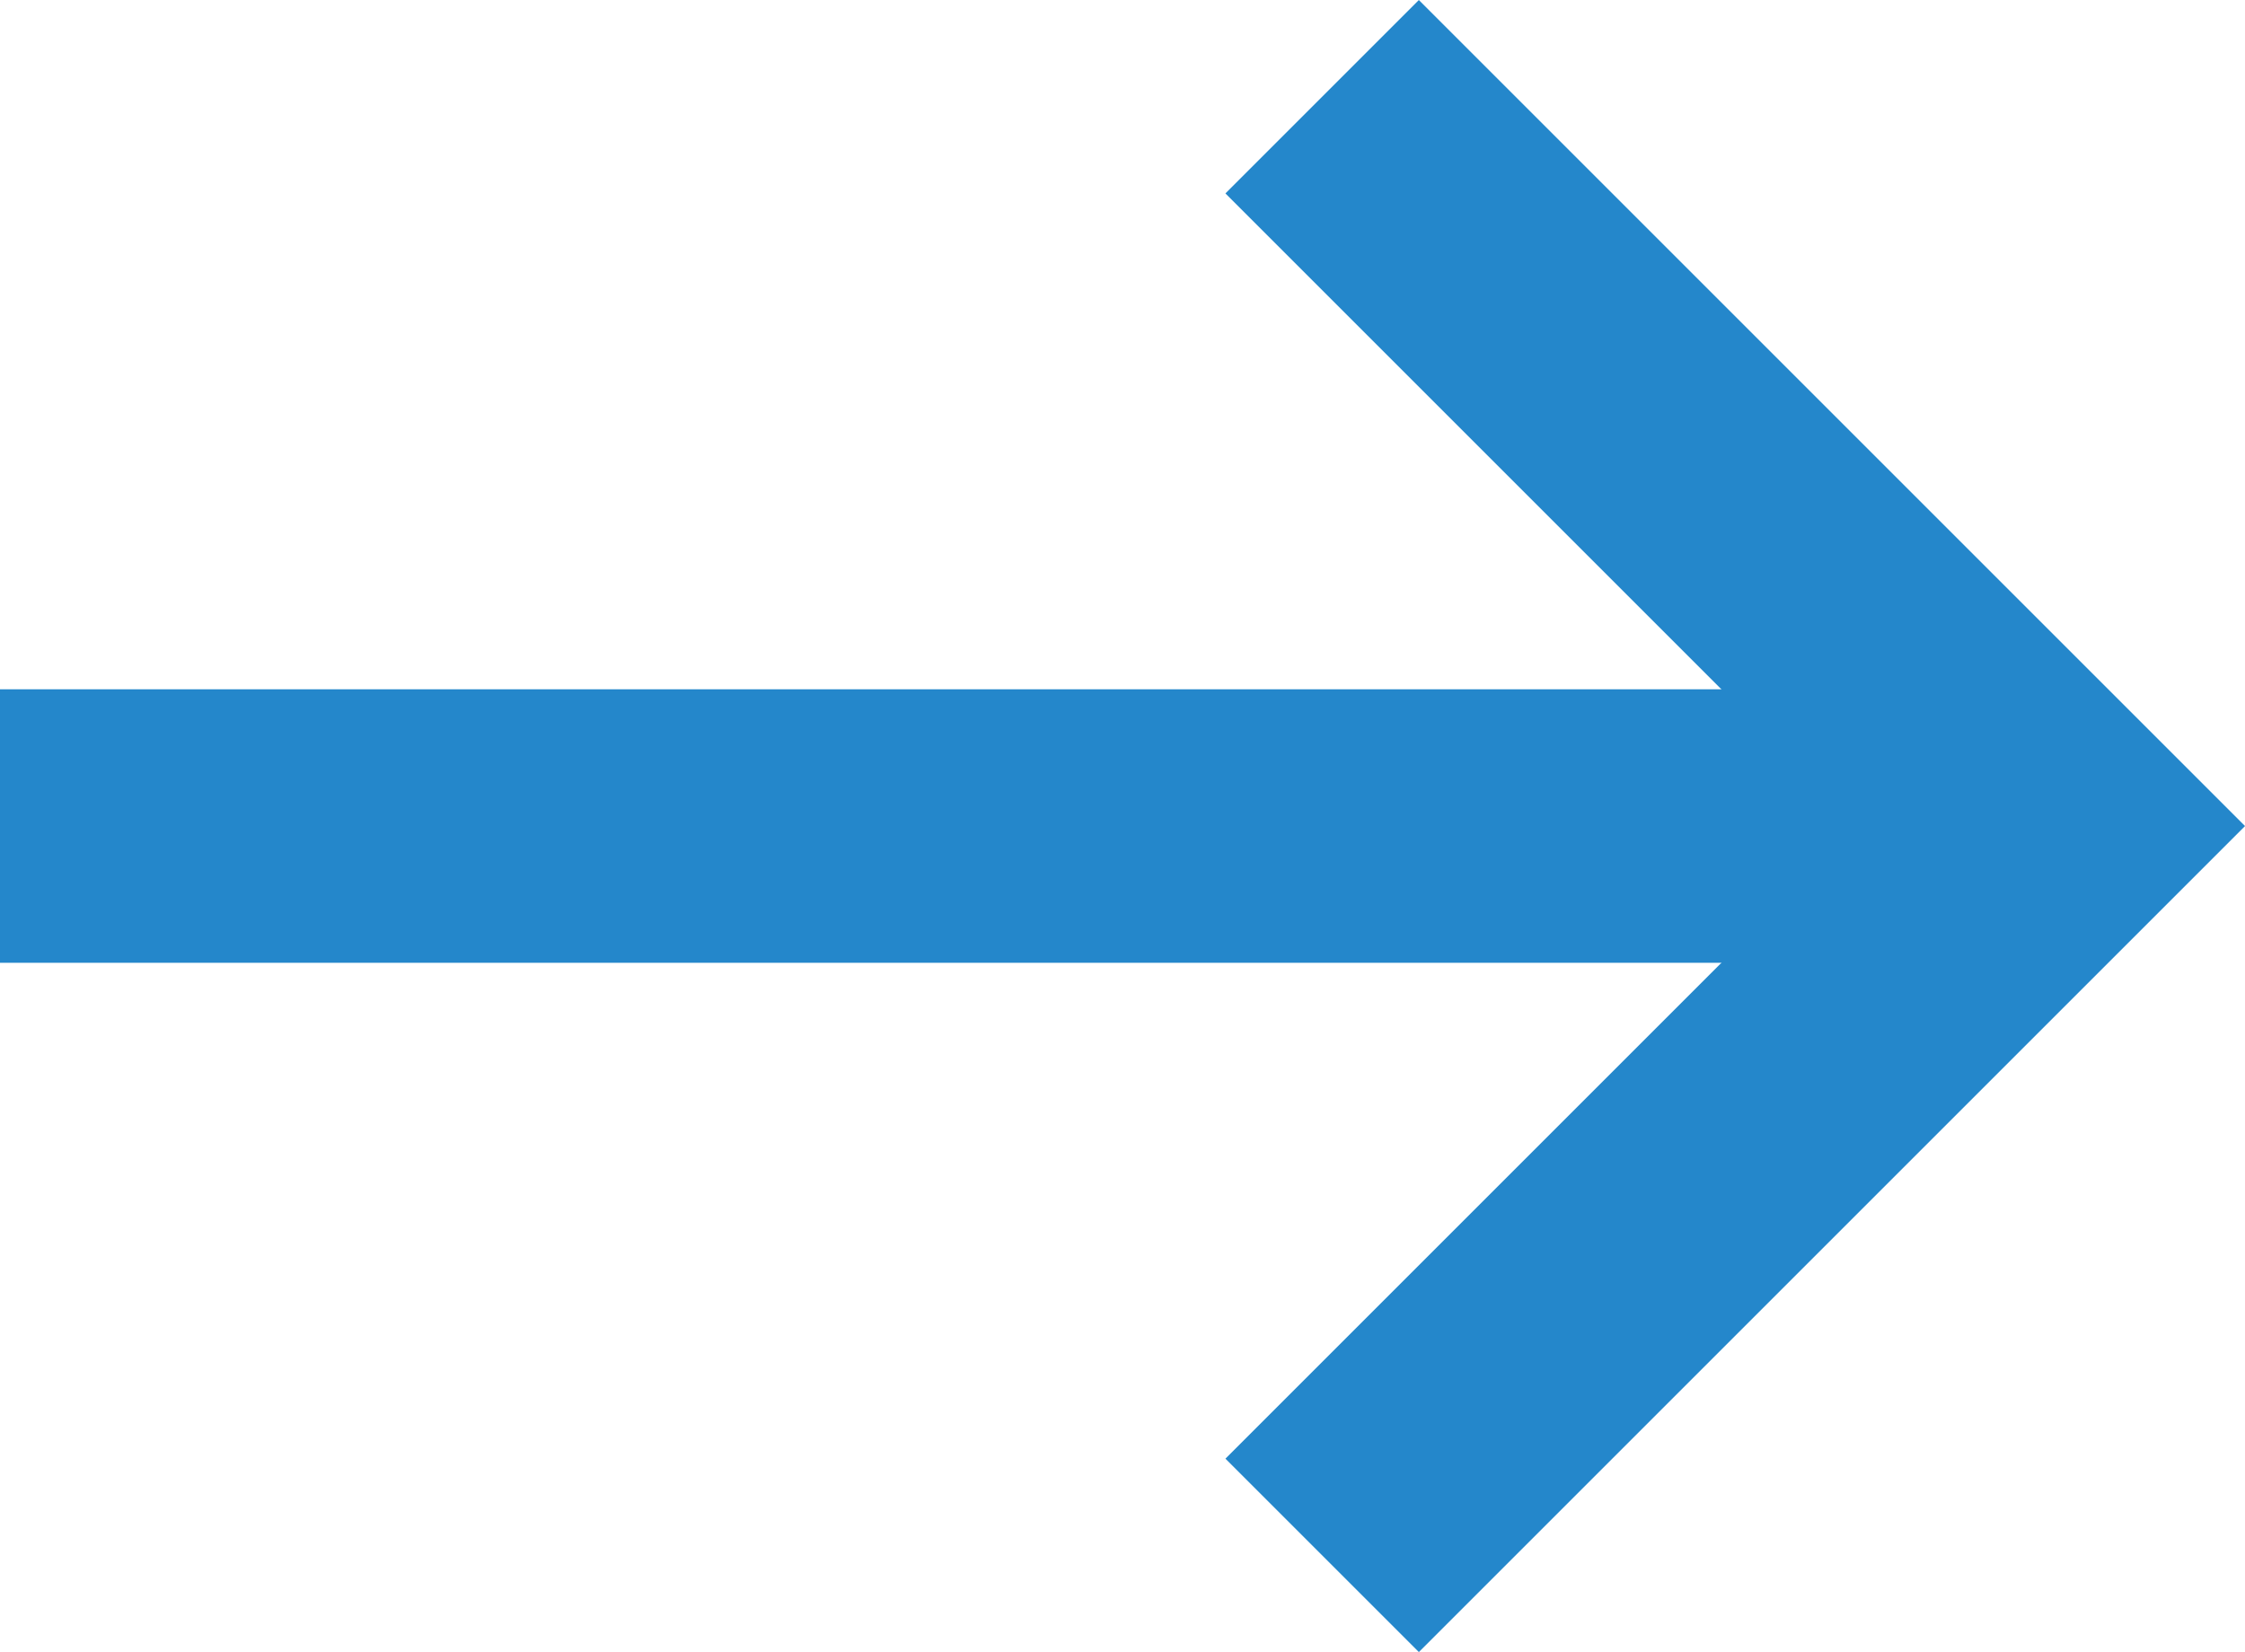 <svg xmlns="http://www.w3.org/2000/svg" width="24.621" height="18.121" viewBox="0 0 24.621 18.121">
  <g id="green_arrow" transform="translate(-1520 -1461.439)">
    <path id="パス_24" data-name="パス 24" d="M1527,1458l8,8-8,8" transform="translate(7.5 4.5)" fill="none" stroke="#2487cb" stroke-width="3"/>
    <path id="パス_25" data-name="パス 25" d="M1535.5,1469.5H1513" transform="translate(7 1)" fill="none" stroke="#2487cb" stroke-width="3"/>
  </g>
</svg>
